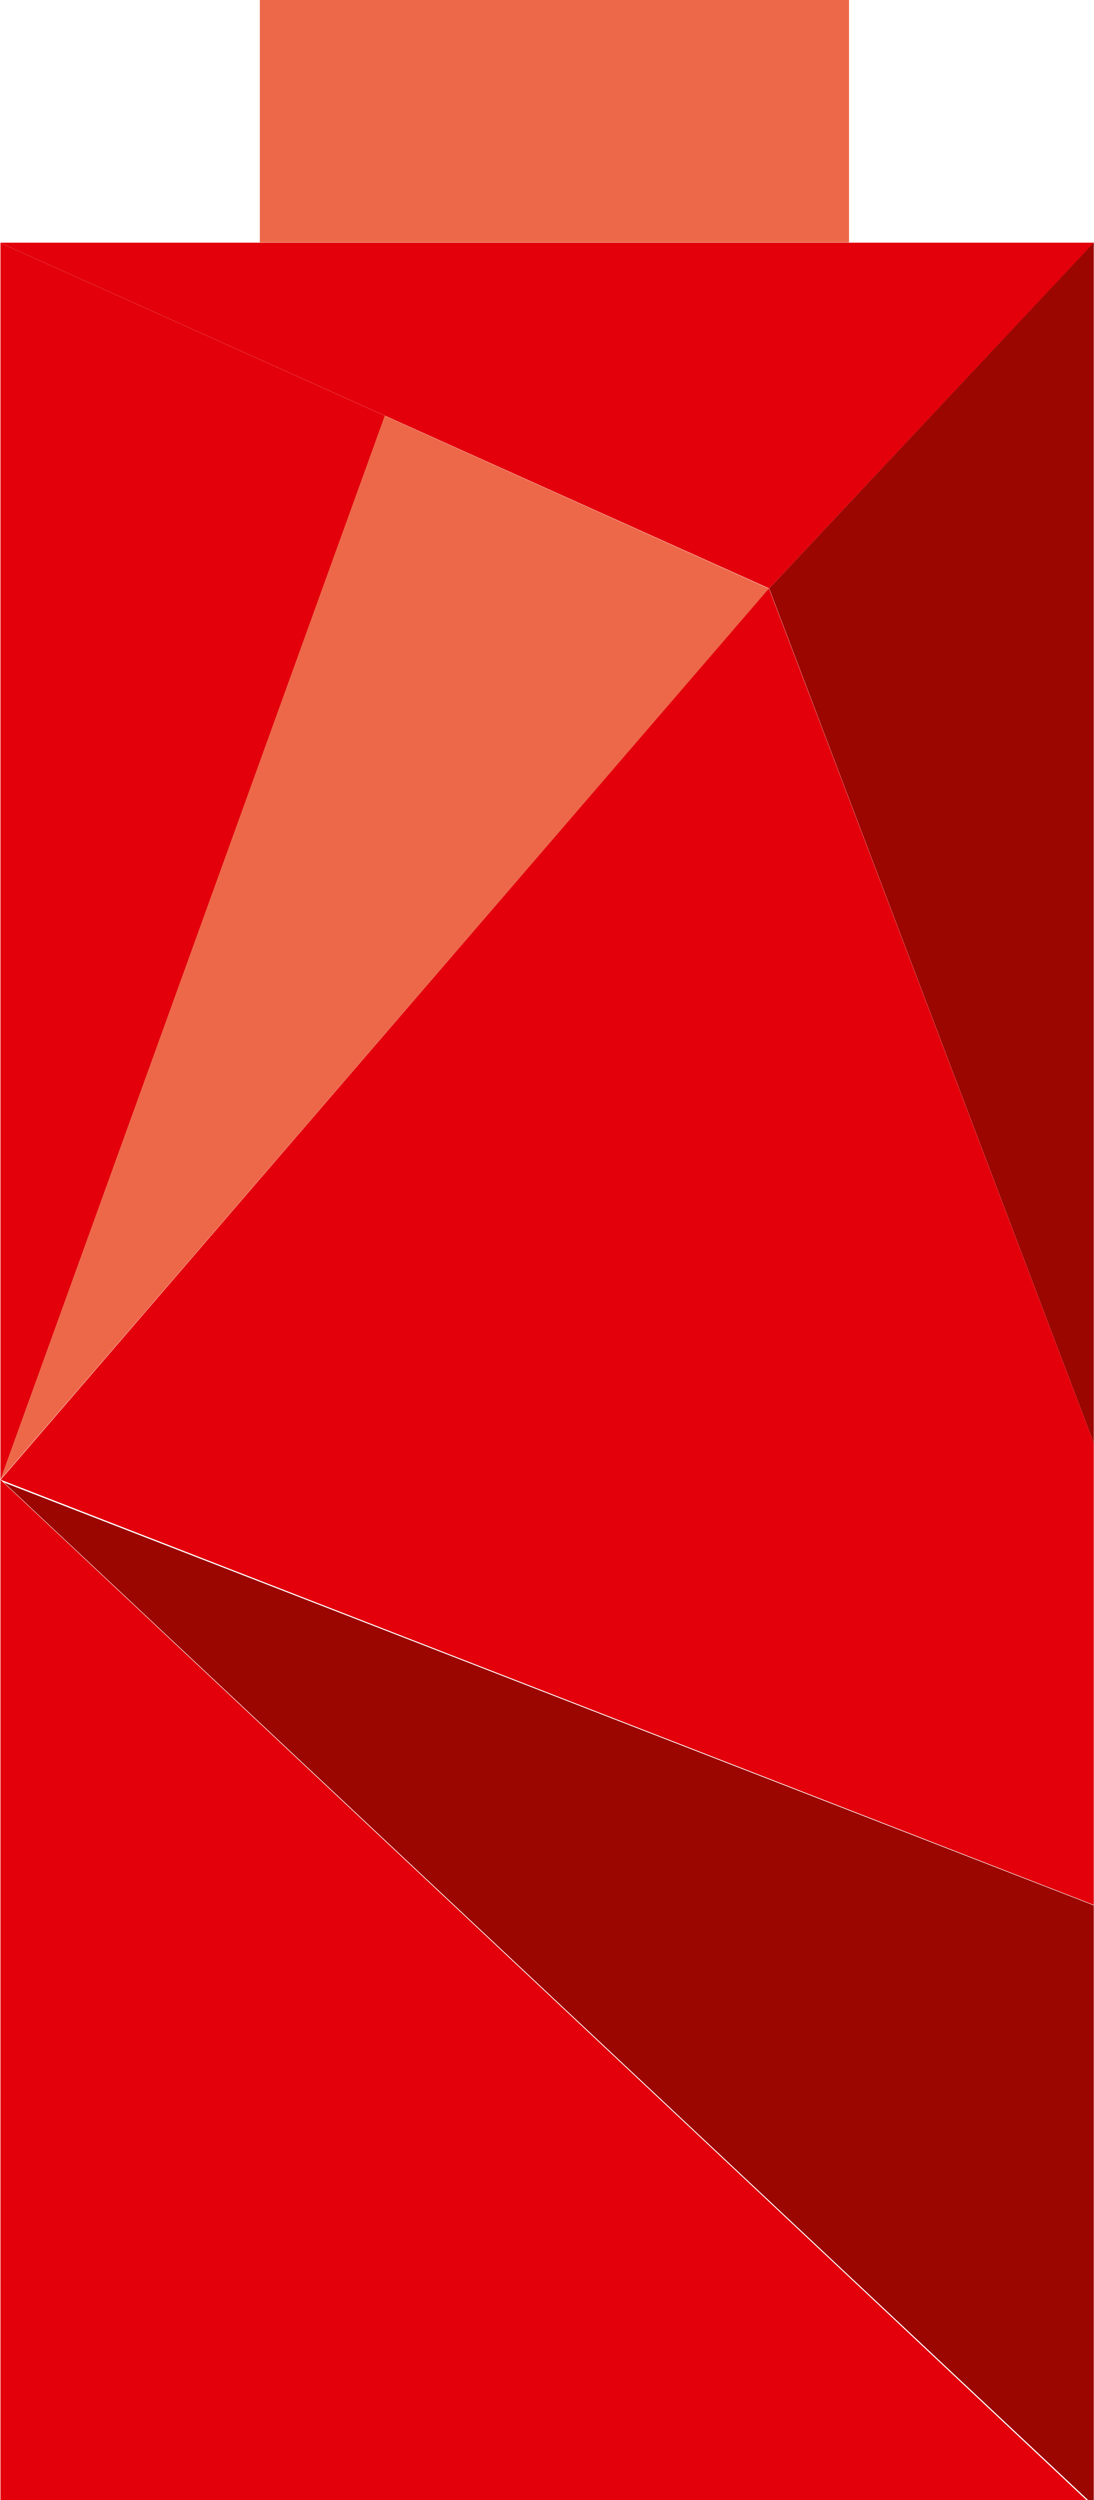<svg xmlns="http://www.w3.org/2000/svg" width="163.432" height="373.167" viewBox="0 0 163.432 373.167">
  <g id="Gruppe_144" data-name="Gruppe 144" transform="translate(-219.22 -413.31)">
    <rect id="Rechteck_76" data-name="Rechteck 76" width="88.016" height="36.184" transform="translate(258.038 413.31)" fill="#ed6849"/>
    <path id="Pfad_403" data-name="Pfad 403" d="M219.22,422.94l114.91,51.606,48.522-51.606Z" transform="translate(0 26.592)" fill="#e3000b"/>
    <path id="Pfad_404" data-name="Pfad 404" d="M249.77,474.546l48.484,127.548V422.94Z" transform="translate(84.36 26.592)" fill="#9b0600"/>
    <path id="Pfad_405" data-name="Pfad 405" d="M219.24,607.558l57.436-158.805-57.436-25.8Z" transform="translate(0.055 26.62)" fill="#e3000b"/>
    <path id="Pfad_406" data-name="Pfad 406" d="M219.24,588.578l114.8-132.965-57.4-25.8Z" transform="translate(0.055 45.563)" fill="#ed6849"/>
    <path id="Pfad_407" data-name="Pfad 407" d="M219.25,569.7l163.281,63.454V564.208L334.01,436.66Z" transform="translate(0.083 64.478)" fill="#e3000b"/>
    <path id="Pfad_408" data-name="Pfad 408" d="M381.345,624.025h.827V535.256L219.38,472.14Z" transform="translate(0.442 162.452)" fill="#9b0600"/>
    <path id="Pfad_409" data-name="Pfad 409" d="M219.24,624.328H381.468L219.24,472.03Z" transform="translate(0.055 162.148)" fill="#e3000b"/>
  </g>
</svg>

